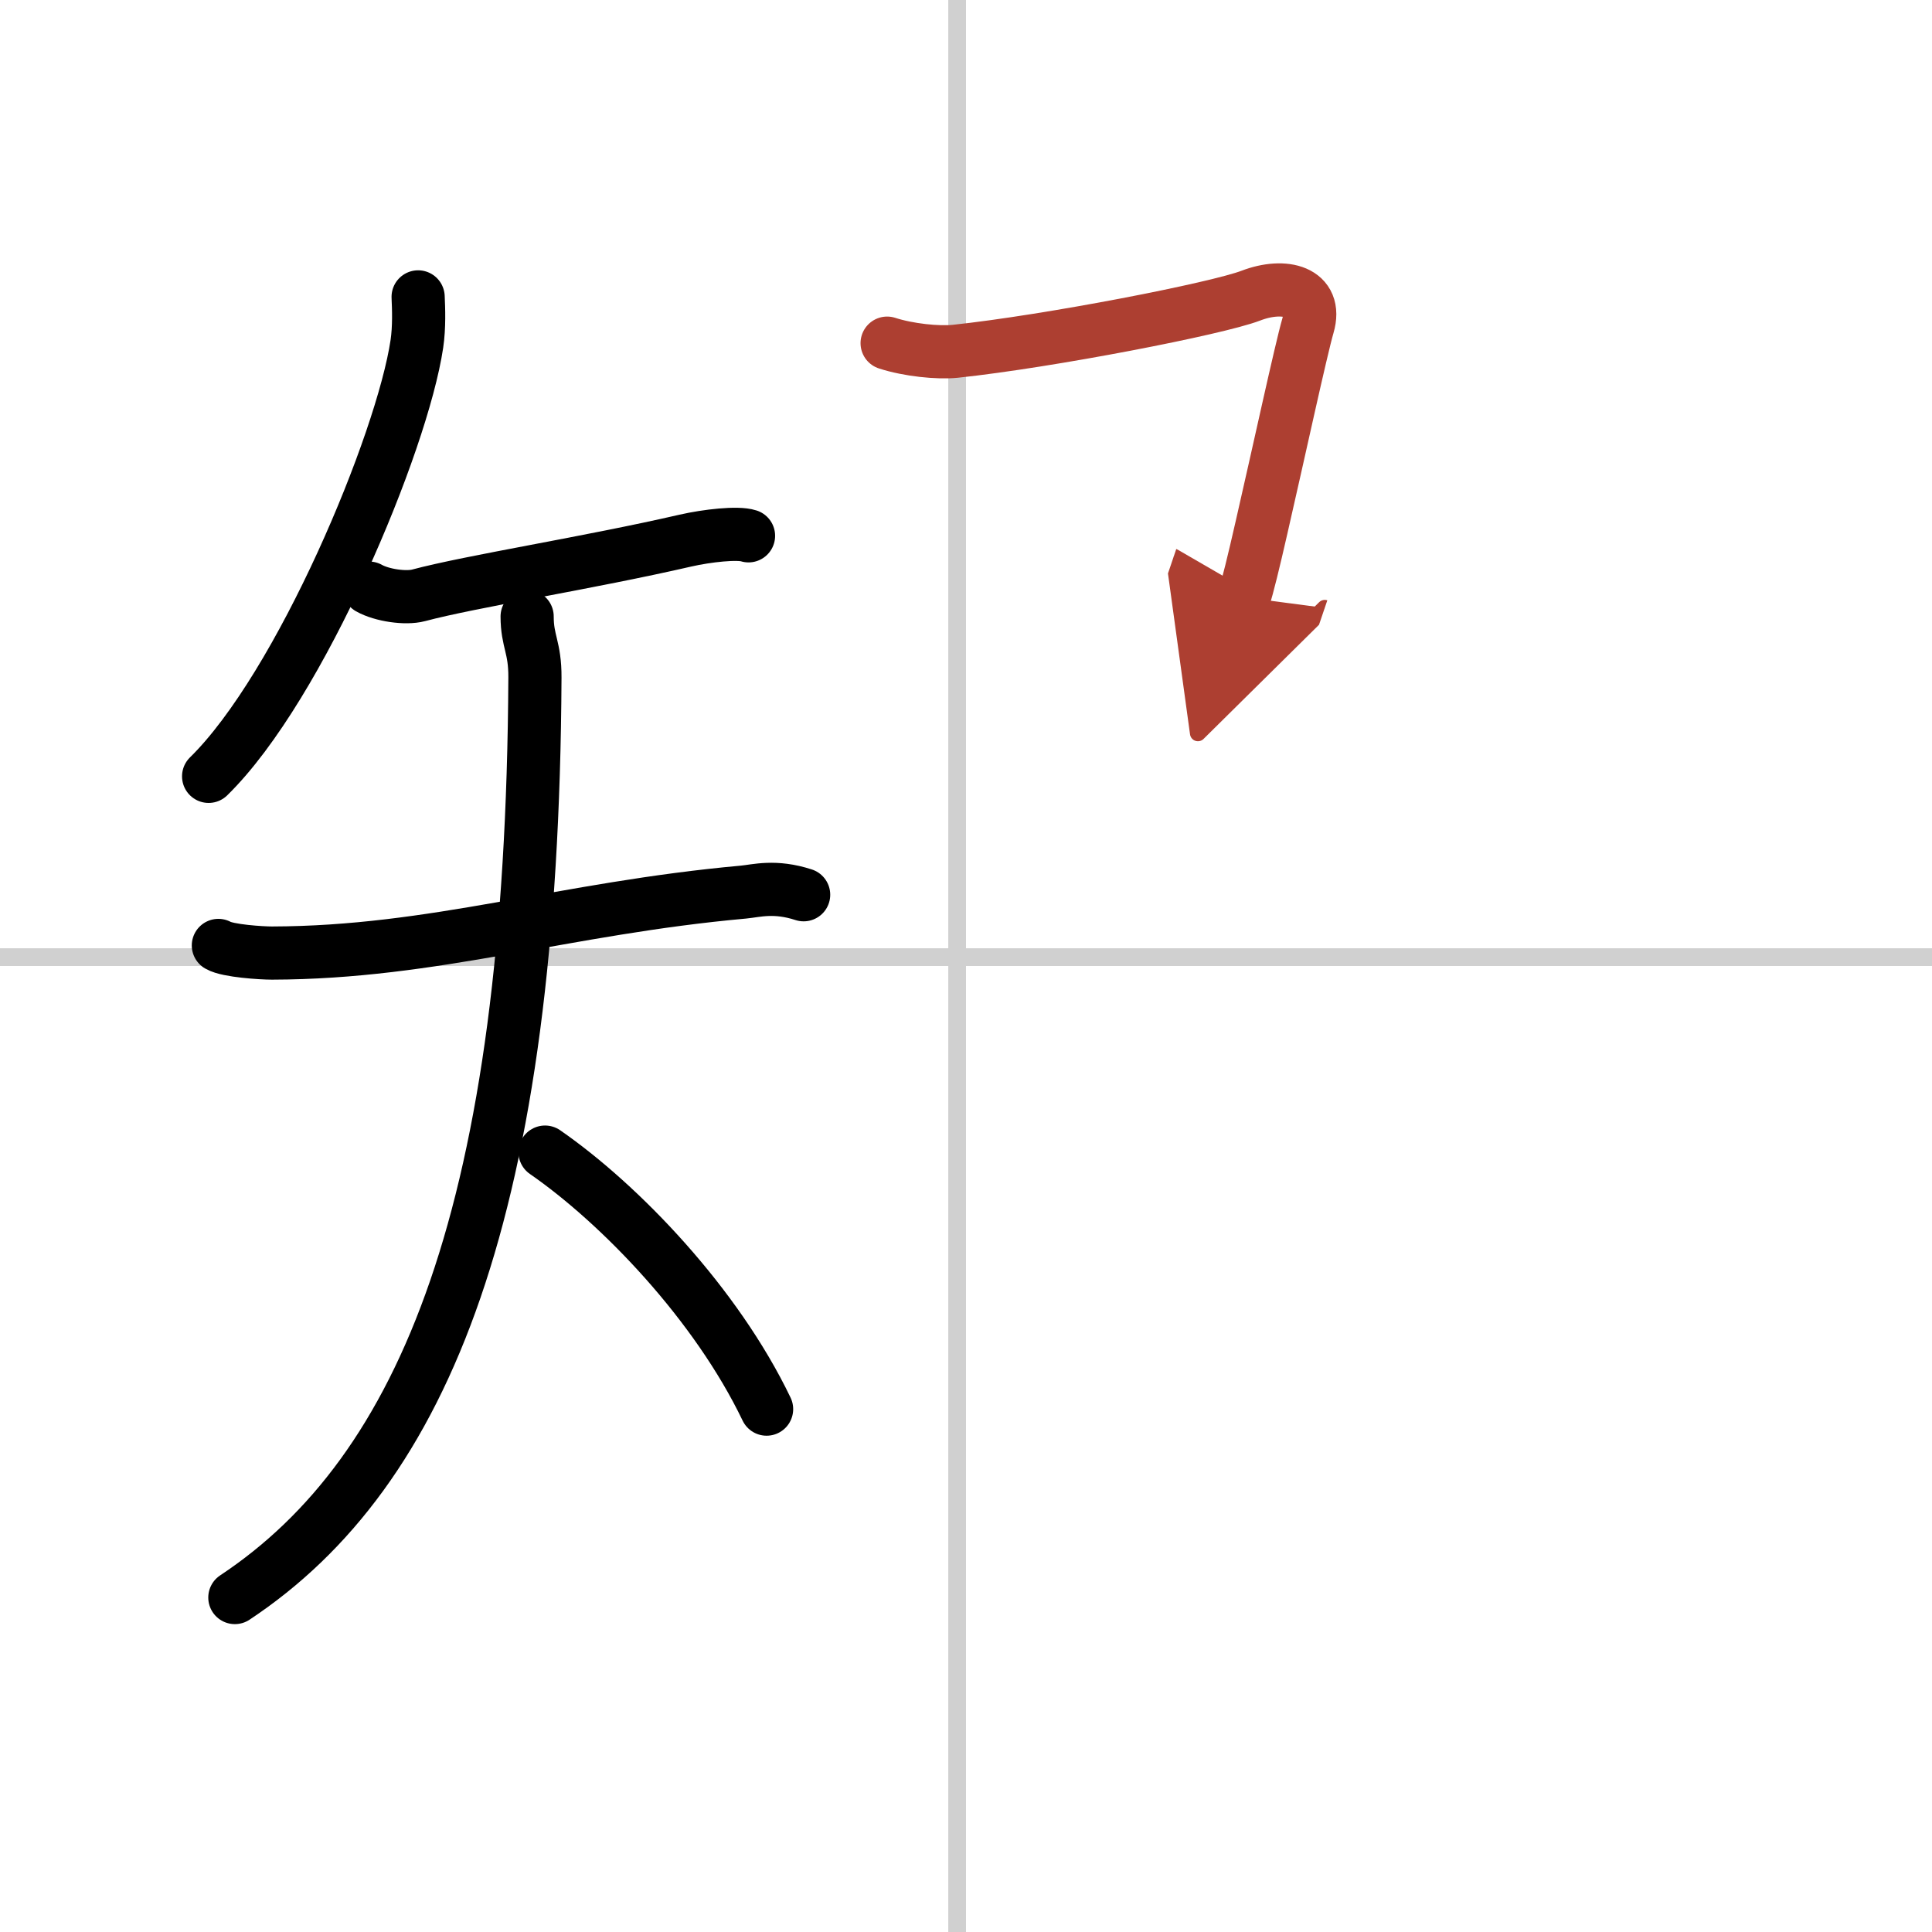 <svg width="400" height="400" viewBox="0 0 109 109" xmlns="http://www.w3.org/2000/svg"><defs><marker id="a" markerWidth="4" orient="auto" refX="1" refY="5" viewBox="0 0 10 10"><polyline points="0 0 10 5 0 10 1 5" fill="#ad3f31" stroke="#ad3f31"/></marker></defs><g fill="none" stroke="#000" stroke-linecap="round" stroke-linejoin="round" stroke-width="3"><rect width="100%" height="100%" fill="#fff" stroke="#fff"/><line x1="54" x2="54" y2="109" stroke="#d0d0d0" stroke-width="1"/><line x2="109" y1="54" y2="54" stroke="#d0d0d0" stroke-width="1"/><path d="m23.59 16.75c0.03 0.66 0.07 1.7-0.07 2.65-0.83 5.58-6.56 19.32-11.75 24.4"/><path d="m20.82 33.18c0.73 0.41 2.07 0.6 2.79 0.41 2.95-0.79 9.64-1.84 15.06-3.09 1.23-0.28 2.95-0.47 3.56-0.27"/><path d="m12.32 53.34c0.53 0.31 2.44 0.43 3.02 0.43 9.17-0.02 16.42-2.52 26.61-3.44 0.73-0.07 1.76-0.38 3.39 0.15"/><path d="M29.74,34.78c0,1.42,0.45,1.72,0.44,3.45C30.03,68.16,24,83,13.25,90.13"/><path d="m30.75 65c4.26 2.95 9.66 8.58 12.5 14.5"/><path d="m50.05 19.36c1.2 0.39 2.87 0.56 3.84 0.46 5.35-0.57 14.78-2.41 16.68-3.14s3.79-0.24 3.22 1.7c-0.39 1.34-1.67 7.26-2.62 11.39-0.43 1.89-0.8 3.4-0.98 3.93" marker-end="url(#a)" stroke="#ad3f31"/></g></svg>
